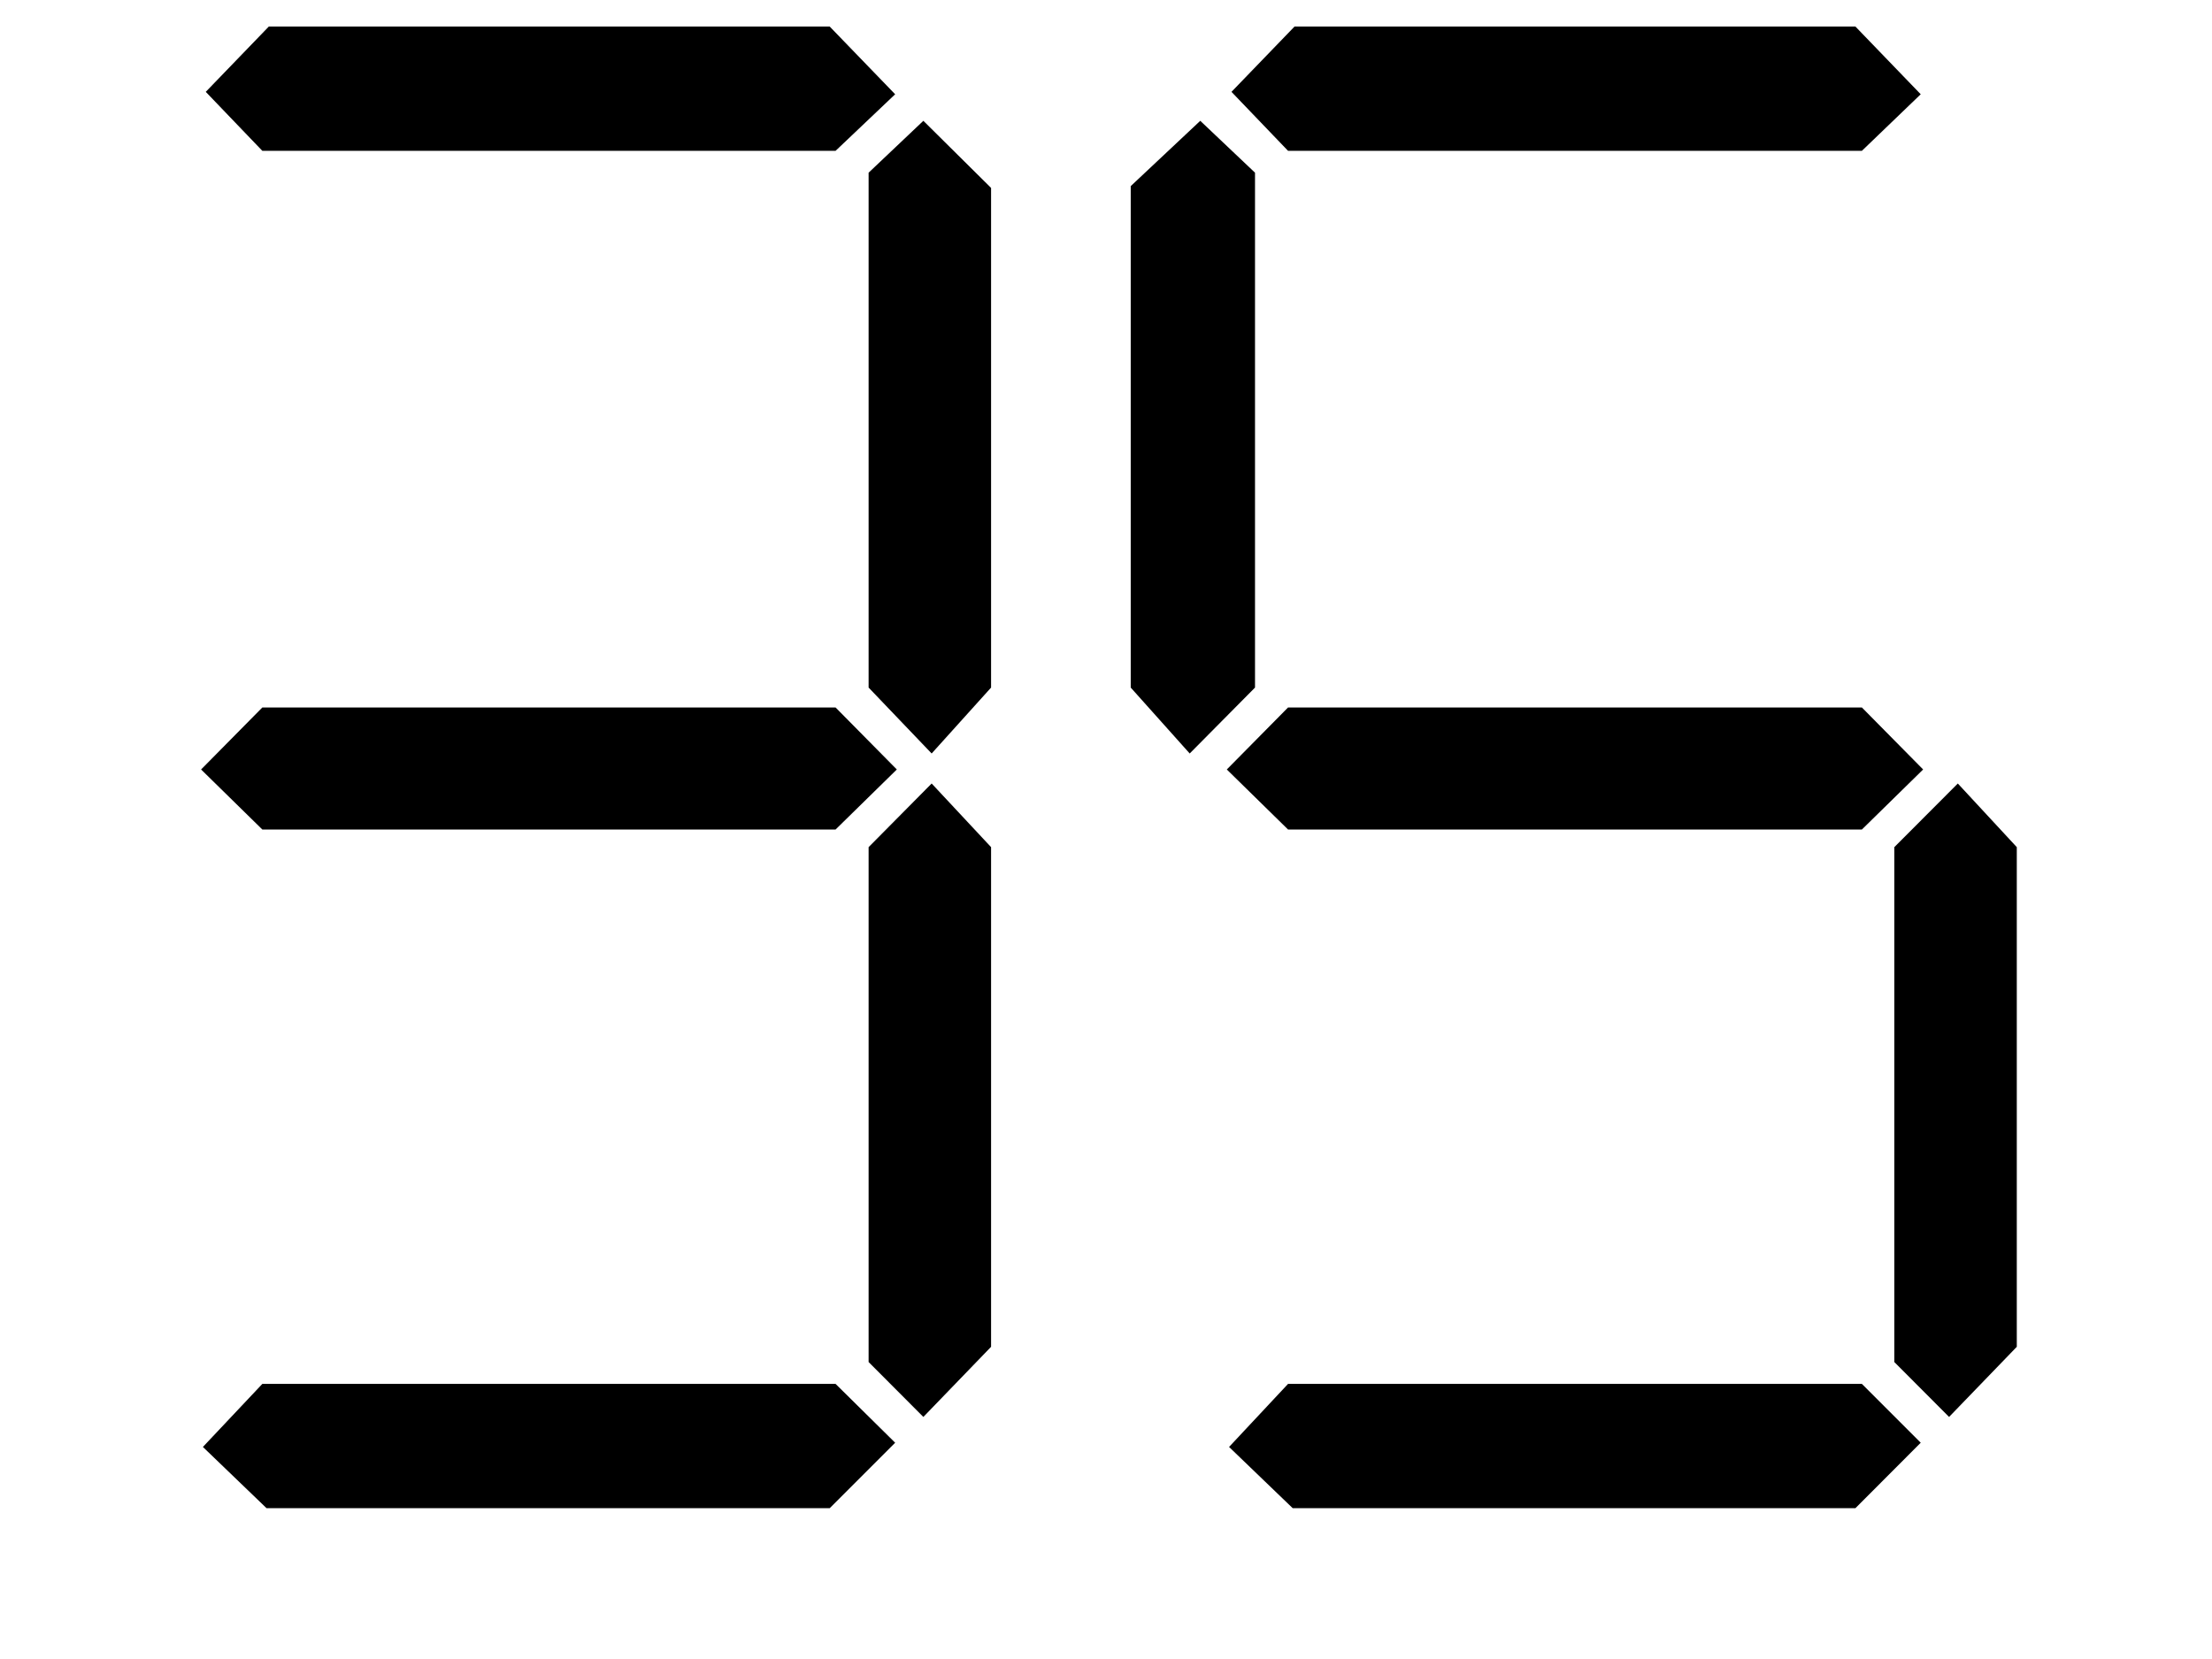 ﻿<?xml version="1.0" encoding="utf-8" standalone="no"?><svg width="18px" height="13.5px" viewBox="-1 -1 14 11" xmlns="http://www.w3.org/2000/svg" xmlns:xlink="http://www.w3.org/1999/xlink"><title>generated by pstoedit</title><!-- generated by pstoedit version:3.75 --><g xml:space="preserve">
<clipPath id="clippath1"> 	<path d="M 0 -0.824 L 0 9 L 12.039 9 L 12.039 -0.824 Z" style="clip-rule:nonzero" />
</clipPath>
<g style="clip-path:url(#clippath1)"> 
<g fill="#000000" fill-rule="evenodd" stroke-width="0" stroke-linejoin="miter" stroke-linecap="butt" stroke-miterlimit="10">
	<path d="M 4.613 4.102 L 4.207 4.5 L 0.406 4.5 L 0 4.102 L 0.406 3.691 L 4.207 3.691 Z" />
</g>
<g fill="#000000" fill-rule="evenodd" stroke-width="0" stroke-linejoin="miter" stroke-linecap="butt" stroke-miterlimit="10">
	<path d="M 4.602 8.566 L 4.168 9 L 0.434 9 L 0.012 8.594 L 0.406 8.176 L 4.207 8.176 Z" />
</g>
<g fill="#000000" fill-rule="evenodd" stroke-width="0" stroke-linejoin="miter" stroke-linecap="butt" stroke-miterlimit="10">
	<path d="M 4.602 -0.375 L 4.207 0 L 0.406 0 L 0.031 -0.391 L 0.449 -0.824 L 4.168 -0.824 Z" />
</g>
<g fill="#000000" fill-rule="evenodd" stroke-width="0" stroke-linejoin="miter" stroke-linecap="butt" stroke-miterlimit="10">
	<path d="M 5.238 3.559 L 4.844 3.996 L 4.426 3.559 L 4.426 0.145 L 4.789 -0.199 L 5.238 0.246 Z" />
</g>
<g fill="#000000" fill-rule="evenodd" stroke-width="0" stroke-linejoin="miter" stroke-linecap="butt" stroke-miterlimit="10">
	<path d="M 5.238 7.93 L 4.789 8.395 L 4.426 8.031 L 4.426 4.617 L 4.844 4.195 L 5.238 4.617 Z" />
</g>
<g fill="#000000" fill-rule="evenodd" stroke-width="0" stroke-linejoin="miter" stroke-linecap="butt" stroke-miterlimit="10">
	<path d="M 6.988 3.559 L 6.555 3.996 L 6.164 3.559 L 6.164 0.234 L 6.625 -0.199 L 6.988 0.145 Z" />
</g>
<g fill="#000000" fill-rule="evenodd" stroke-width="0" stroke-linejoin="miter" stroke-linecap="butt" stroke-miterlimit="10">
	<path d="M 11.418 4.102 L 11.012 4.5 L 7.207 4.5 L 6.801 4.102 L 7.207 3.691 L 11.012 3.691 Z" />
</g>
<g fill="#000000" fill-rule="evenodd" stroke-width="0" stroke-linejoin="miter" stroke-linecap="butt" stroke-miterlimit="10">
	<path d="M 11.402 8.566 L 10.969 9 L 7.238 9 L 6.816 8.594 L 7.207 8.176 L 11.012 8.176 Z" />
</g>
<g fill="#000000" fill-rule="evenodd" stroke-width="0" stroke-linejoin="miter" stroke-linecap="butt" stroke-miterlimit="10">
	<path d="M 11.402 -0.375 L 11.012 0 L 7.207 0 L 6.832 -0.391 L 7.25 -0.824 L 10.969 -0.824 Z" />
</g>
<g fill="#000000" fill-rule="evenodd" stroke-width="0" stroke-linejoin="miter" stroke-linecap="butt" stroke-miterlimit="10">
	<path d="M 12.039 7.93 L 11.59 8.395 L 11.227 8.031 L 11.227 4.617 L 11.648 4.195 L 12.039 4.617 Z" />
</g>
</g>
</g></svg>